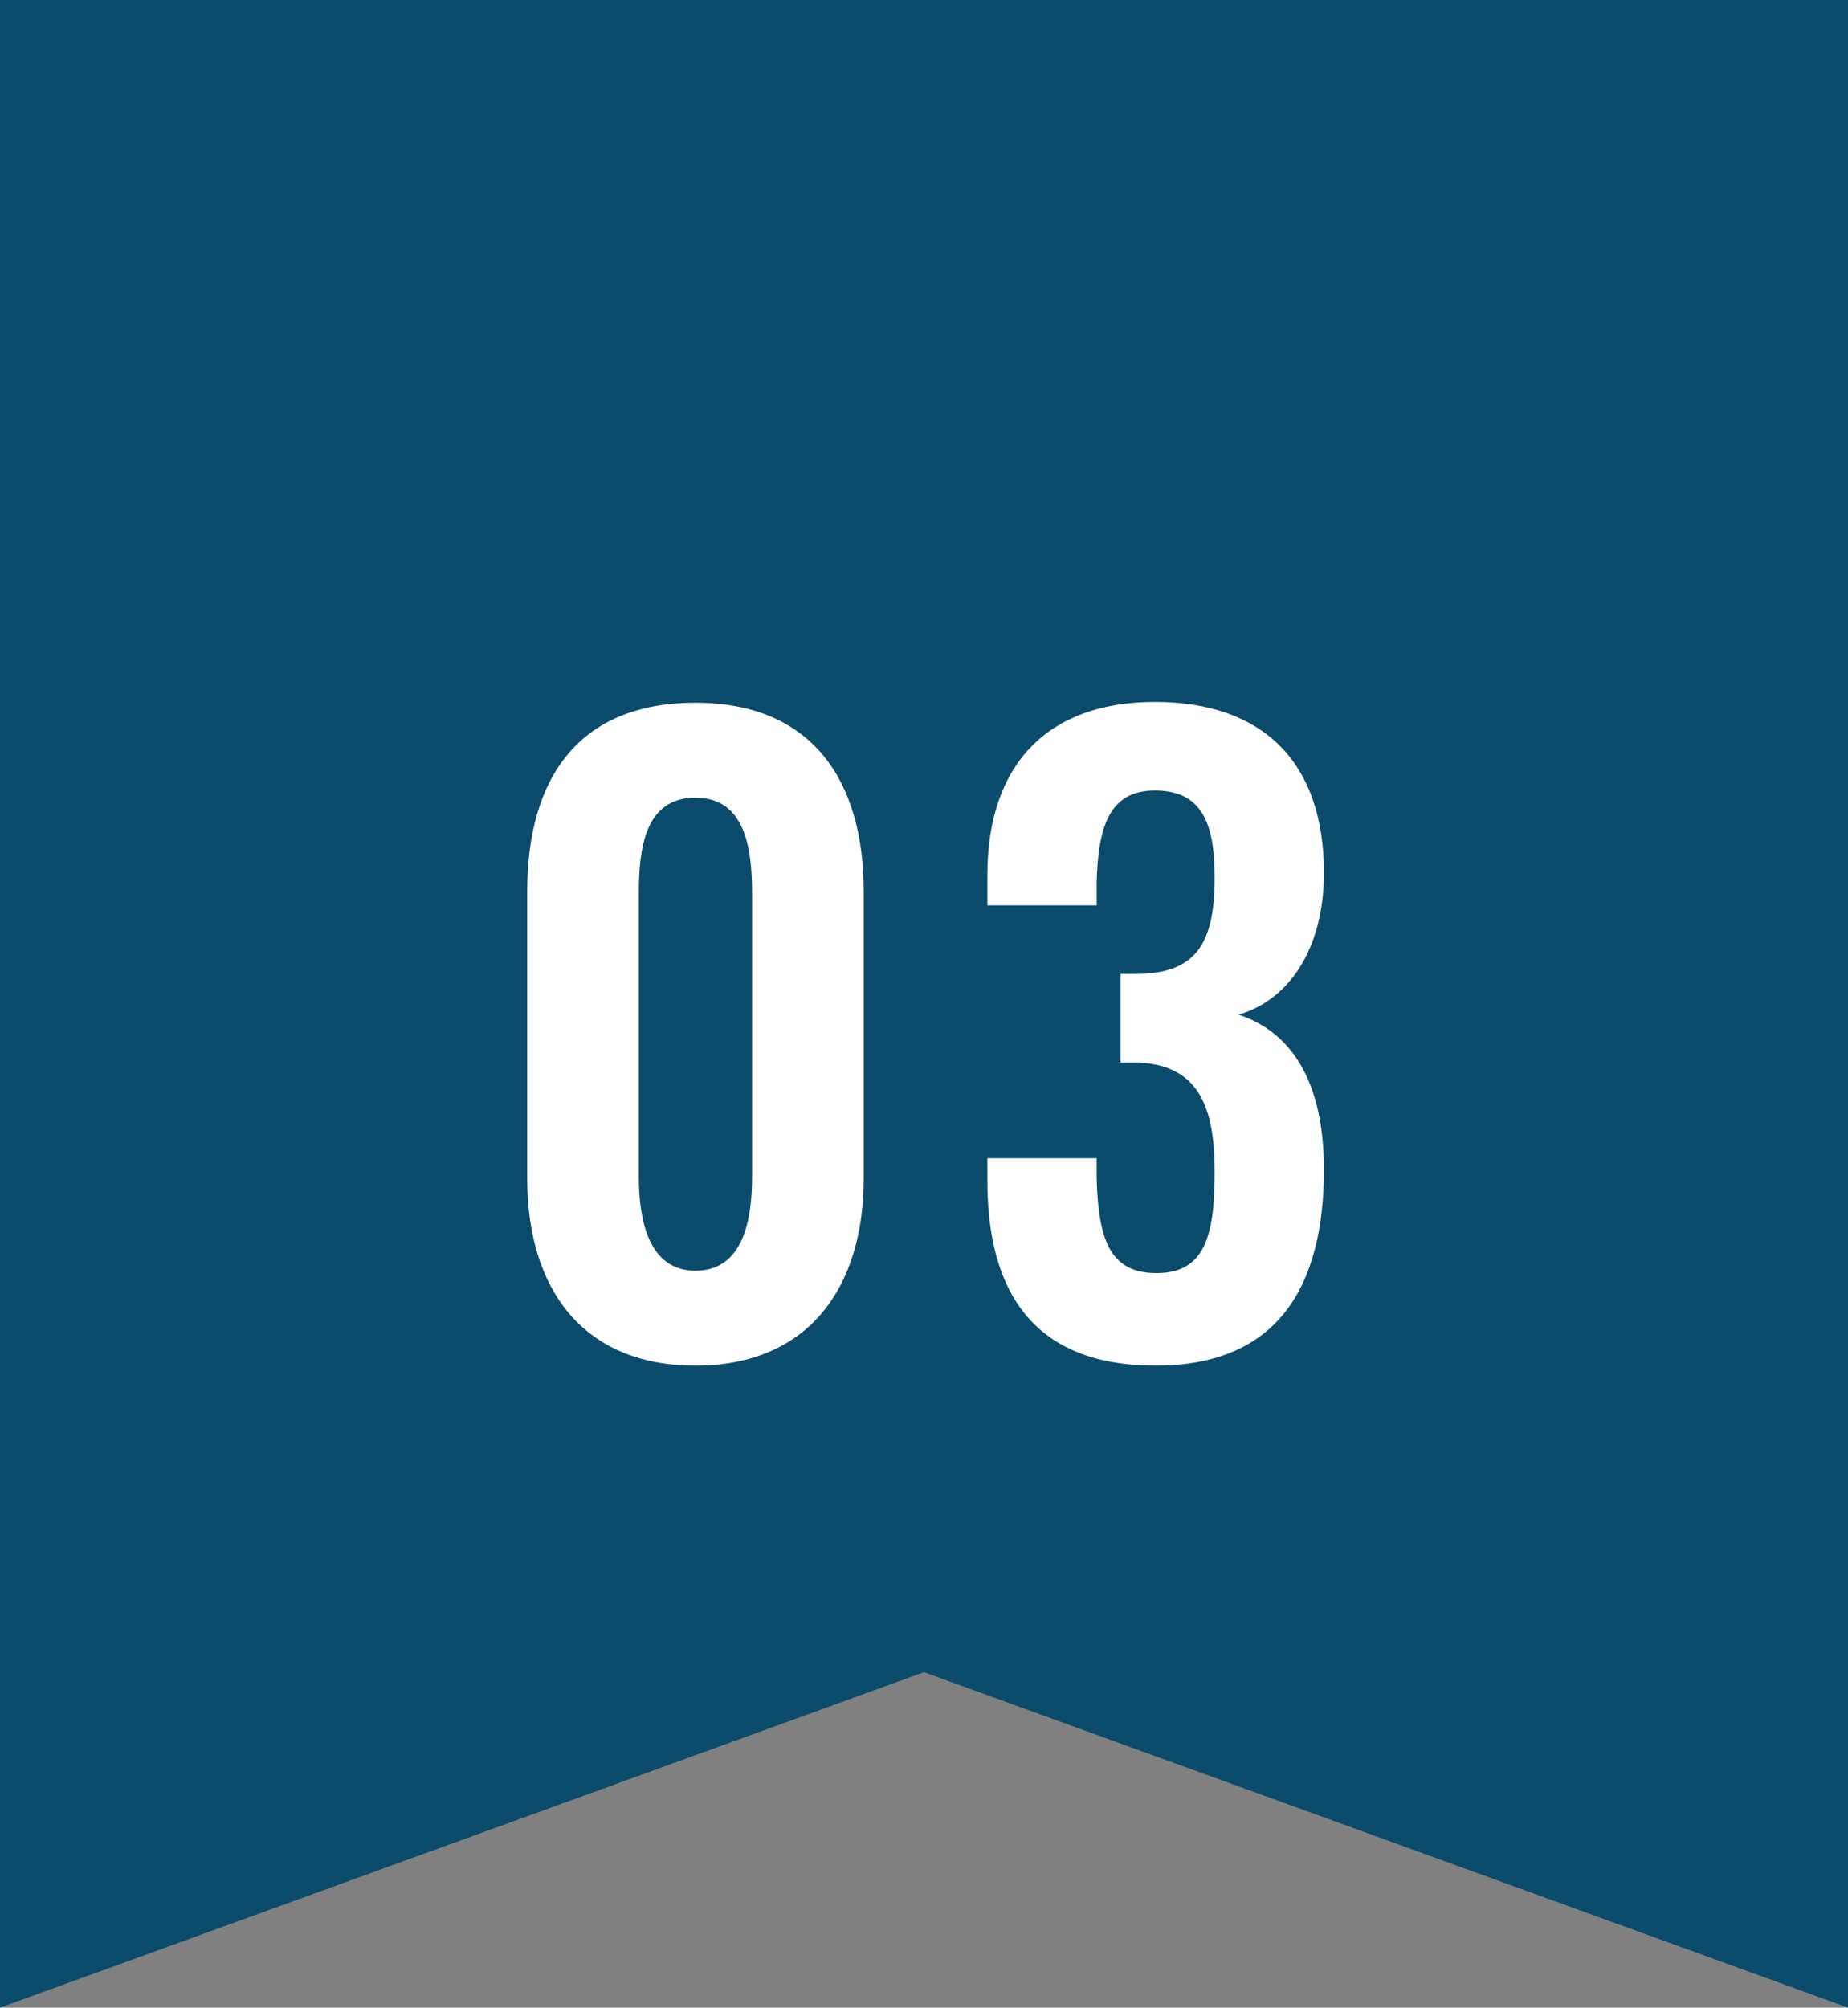 <svg xmlns="http://www.w3.org/2000/svg" width="46.342" height="50.337" viewBox="0 0 46.342 50.337">
  <rect x="0" y="0" width="46.342" height="50.337" fill="#808080" stroke="none"/>
  <g id="merit03" transform="translate(-675 -2443)">
    <path id="パス_53670" data-name="パス 53670" d="M20.317,0V50.337l23.171-8.411,23.171,8.411V0Z" transform="translate(654.683 2443)" fill="#0b4b6b"/>
    <path id="パス_57293" data-name="パス 57293" d="M-5.56.24c2.82,0,4.22-1.94,4.22-4.7v-7.18c0-2.82-1.32-4.74-4.22-4.74-2.94,0-4.22,1.9-4.22,4.74v7.18C-9.78-1.7-8.4.24-5.56.24Zm0-2.38c-1.2,0-1.42-1.32-1.42-2.36v-7.1c0-1.1.14-2.4,1.42-2.4,1.26,0,1.42,1.3,1.42,2.4v7.1C-4.14-3.46-4.34-2.14-5.56-2.14ZM5.98.24c3.06,0,4.22-1.98,4.22-4.92,0-2.26-.86-3.46-2.14-3.88,1.24-.36,2.14-1.62,2.14-3.56,0-2.74-1.5-4.28-4.24-4.28-2.7,0-4.2,1.58-4.2,4.34v.76H4.5v-.58c.04-1.36.3-2.3,1.46-2.3,1.18,0,1.5.82,1.5,2.18,0,1.68-.48,2.4-1.94,2.42H5.1v2.22h.46c1.48.08,1.9,1.08,1.9,2.74,0,1.6-.24,2.54-1.46,2.54-1.18,0-1.46-.86-1.5-2.4v-.48H1.76v.56C1.76-1.58,2.94.24,5.98.24Z" transform="translate(698 2477)" fill="#fff"/>
  </g>
</svg>
